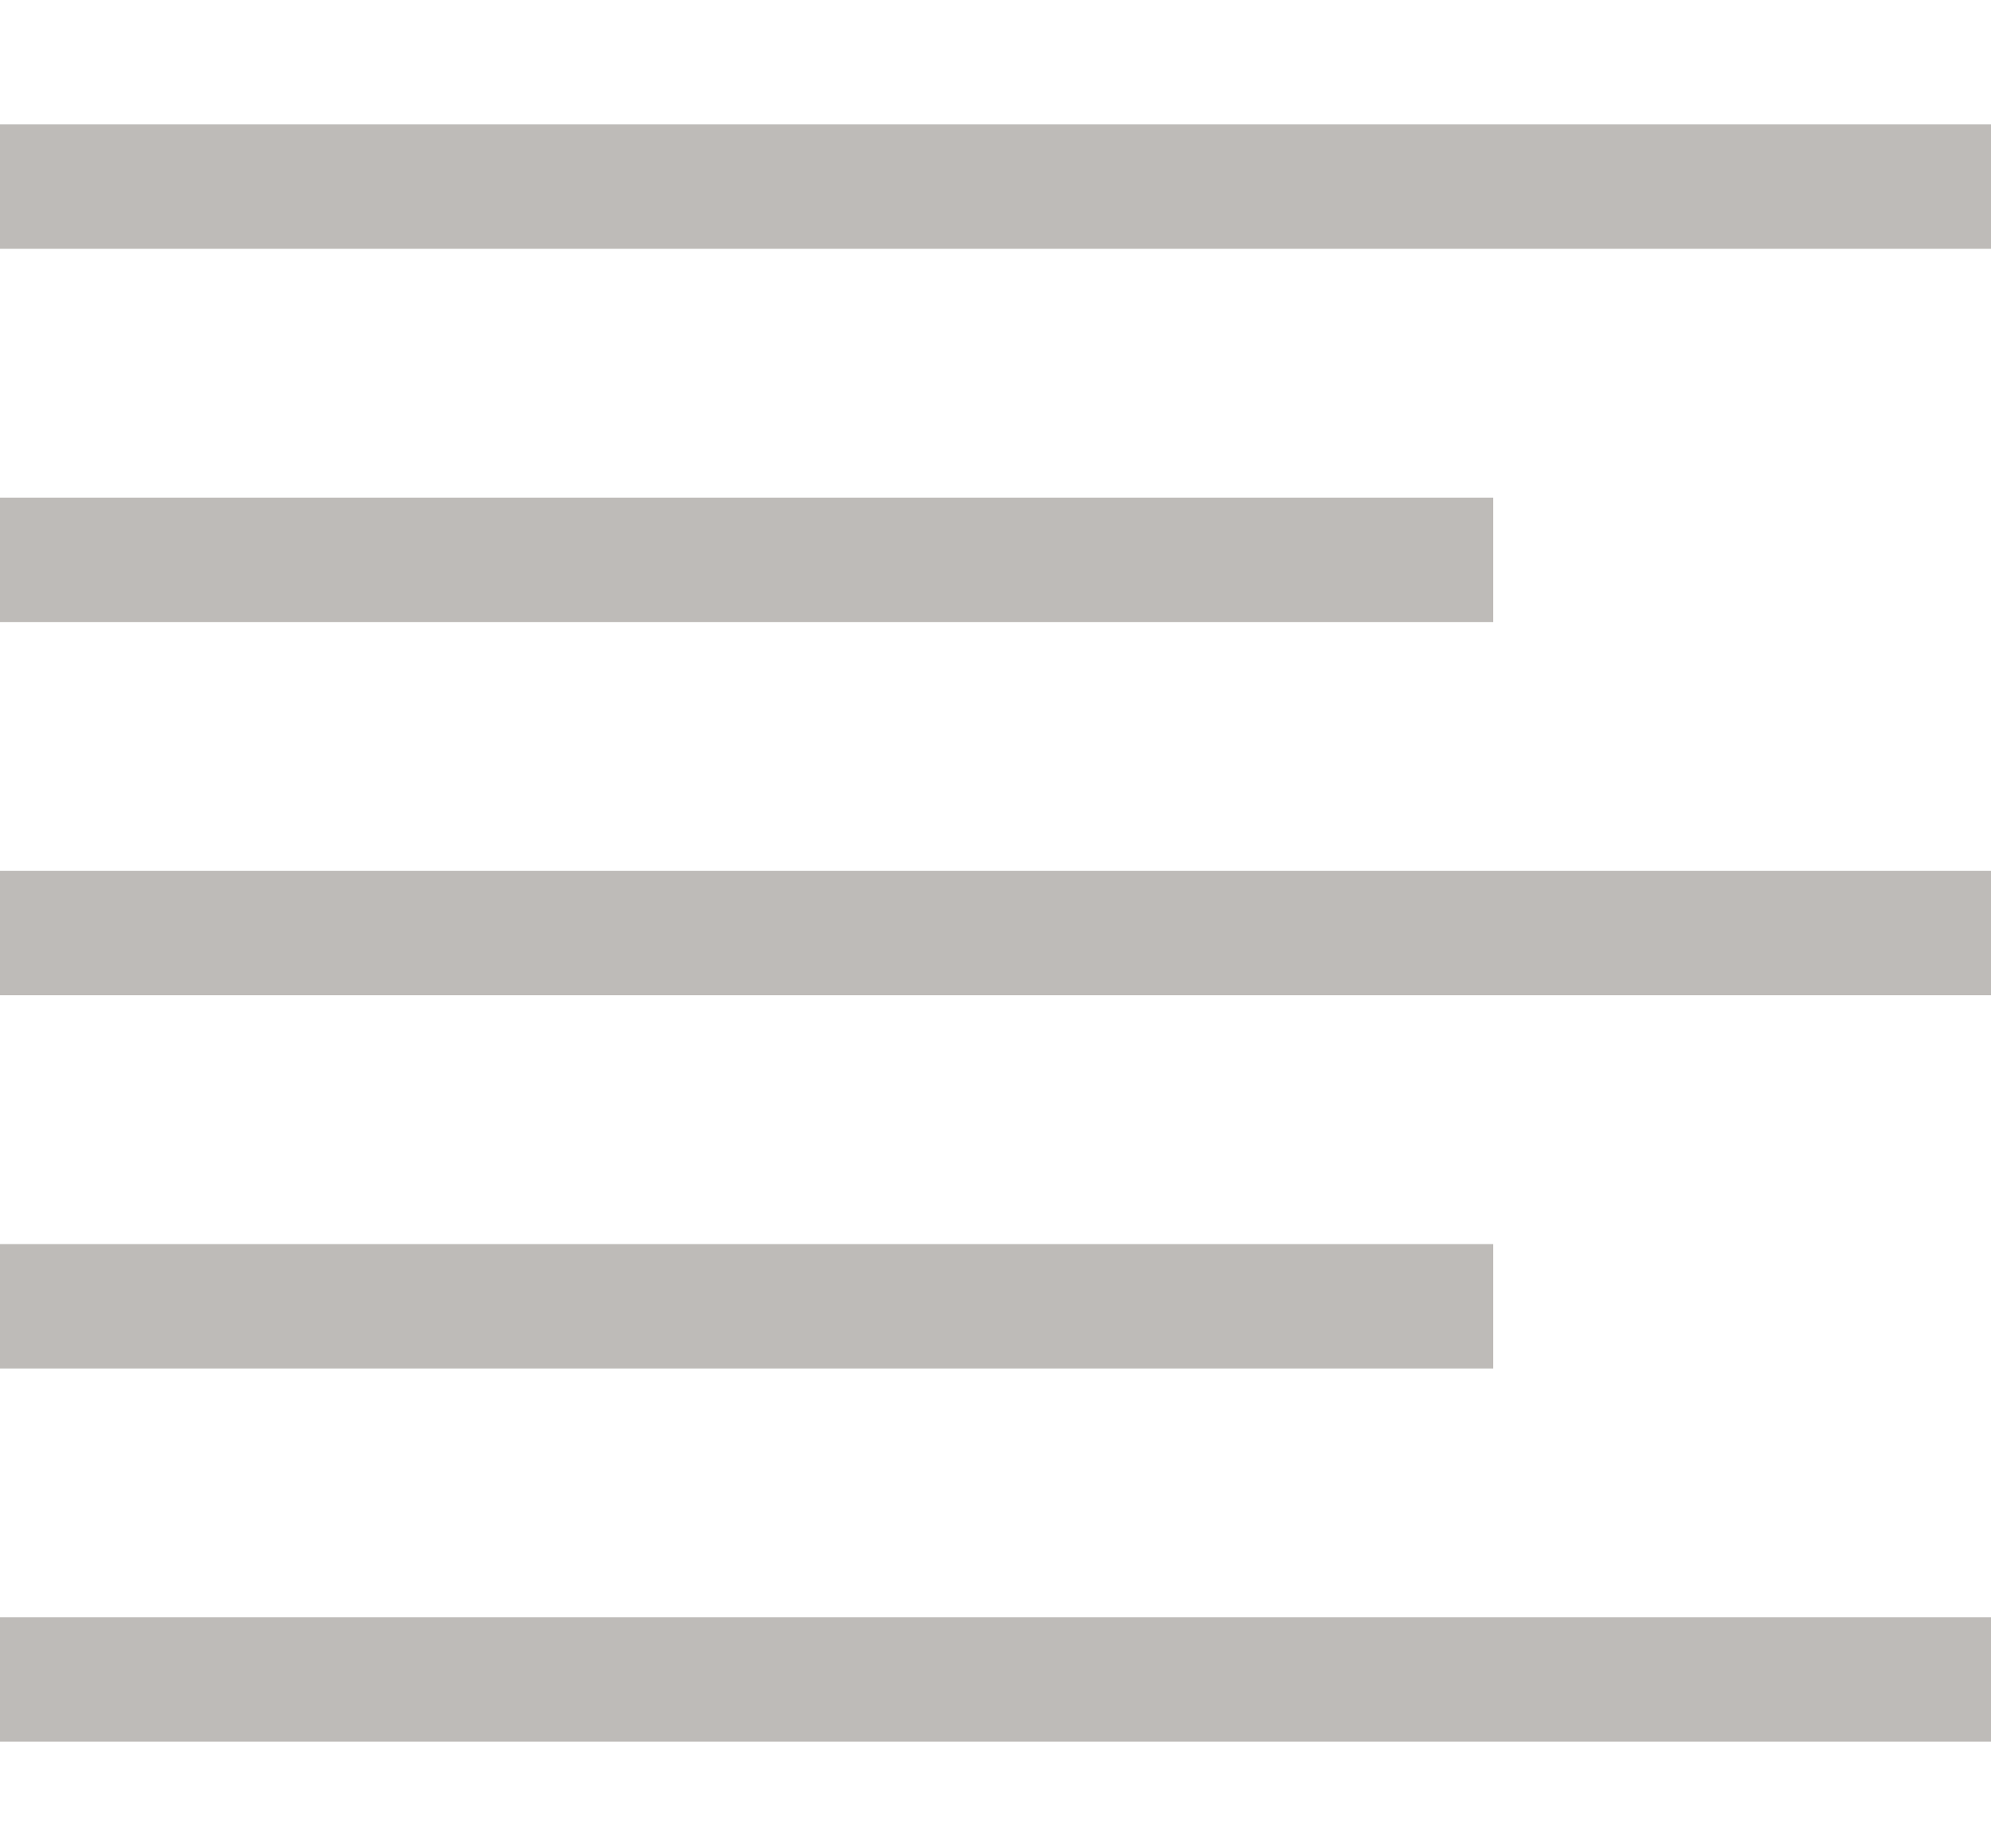 <svg width="14" height="13" viewBox="0 0 14 13" fill="none" xmlns="http://www.w3.org/2000/svg">
<path d="M14 0.875V1.75H0V0.875H14ZM14 12.25H0V11.375H14V12.25ZM14 7H0V6.125H14V7ZM10.5 4.375H0V3.5H10.5V4.375ZM10.5 9.625H0V8.75H10.5V9.625Z" fill="#BEBBB8"/>
</svg>
